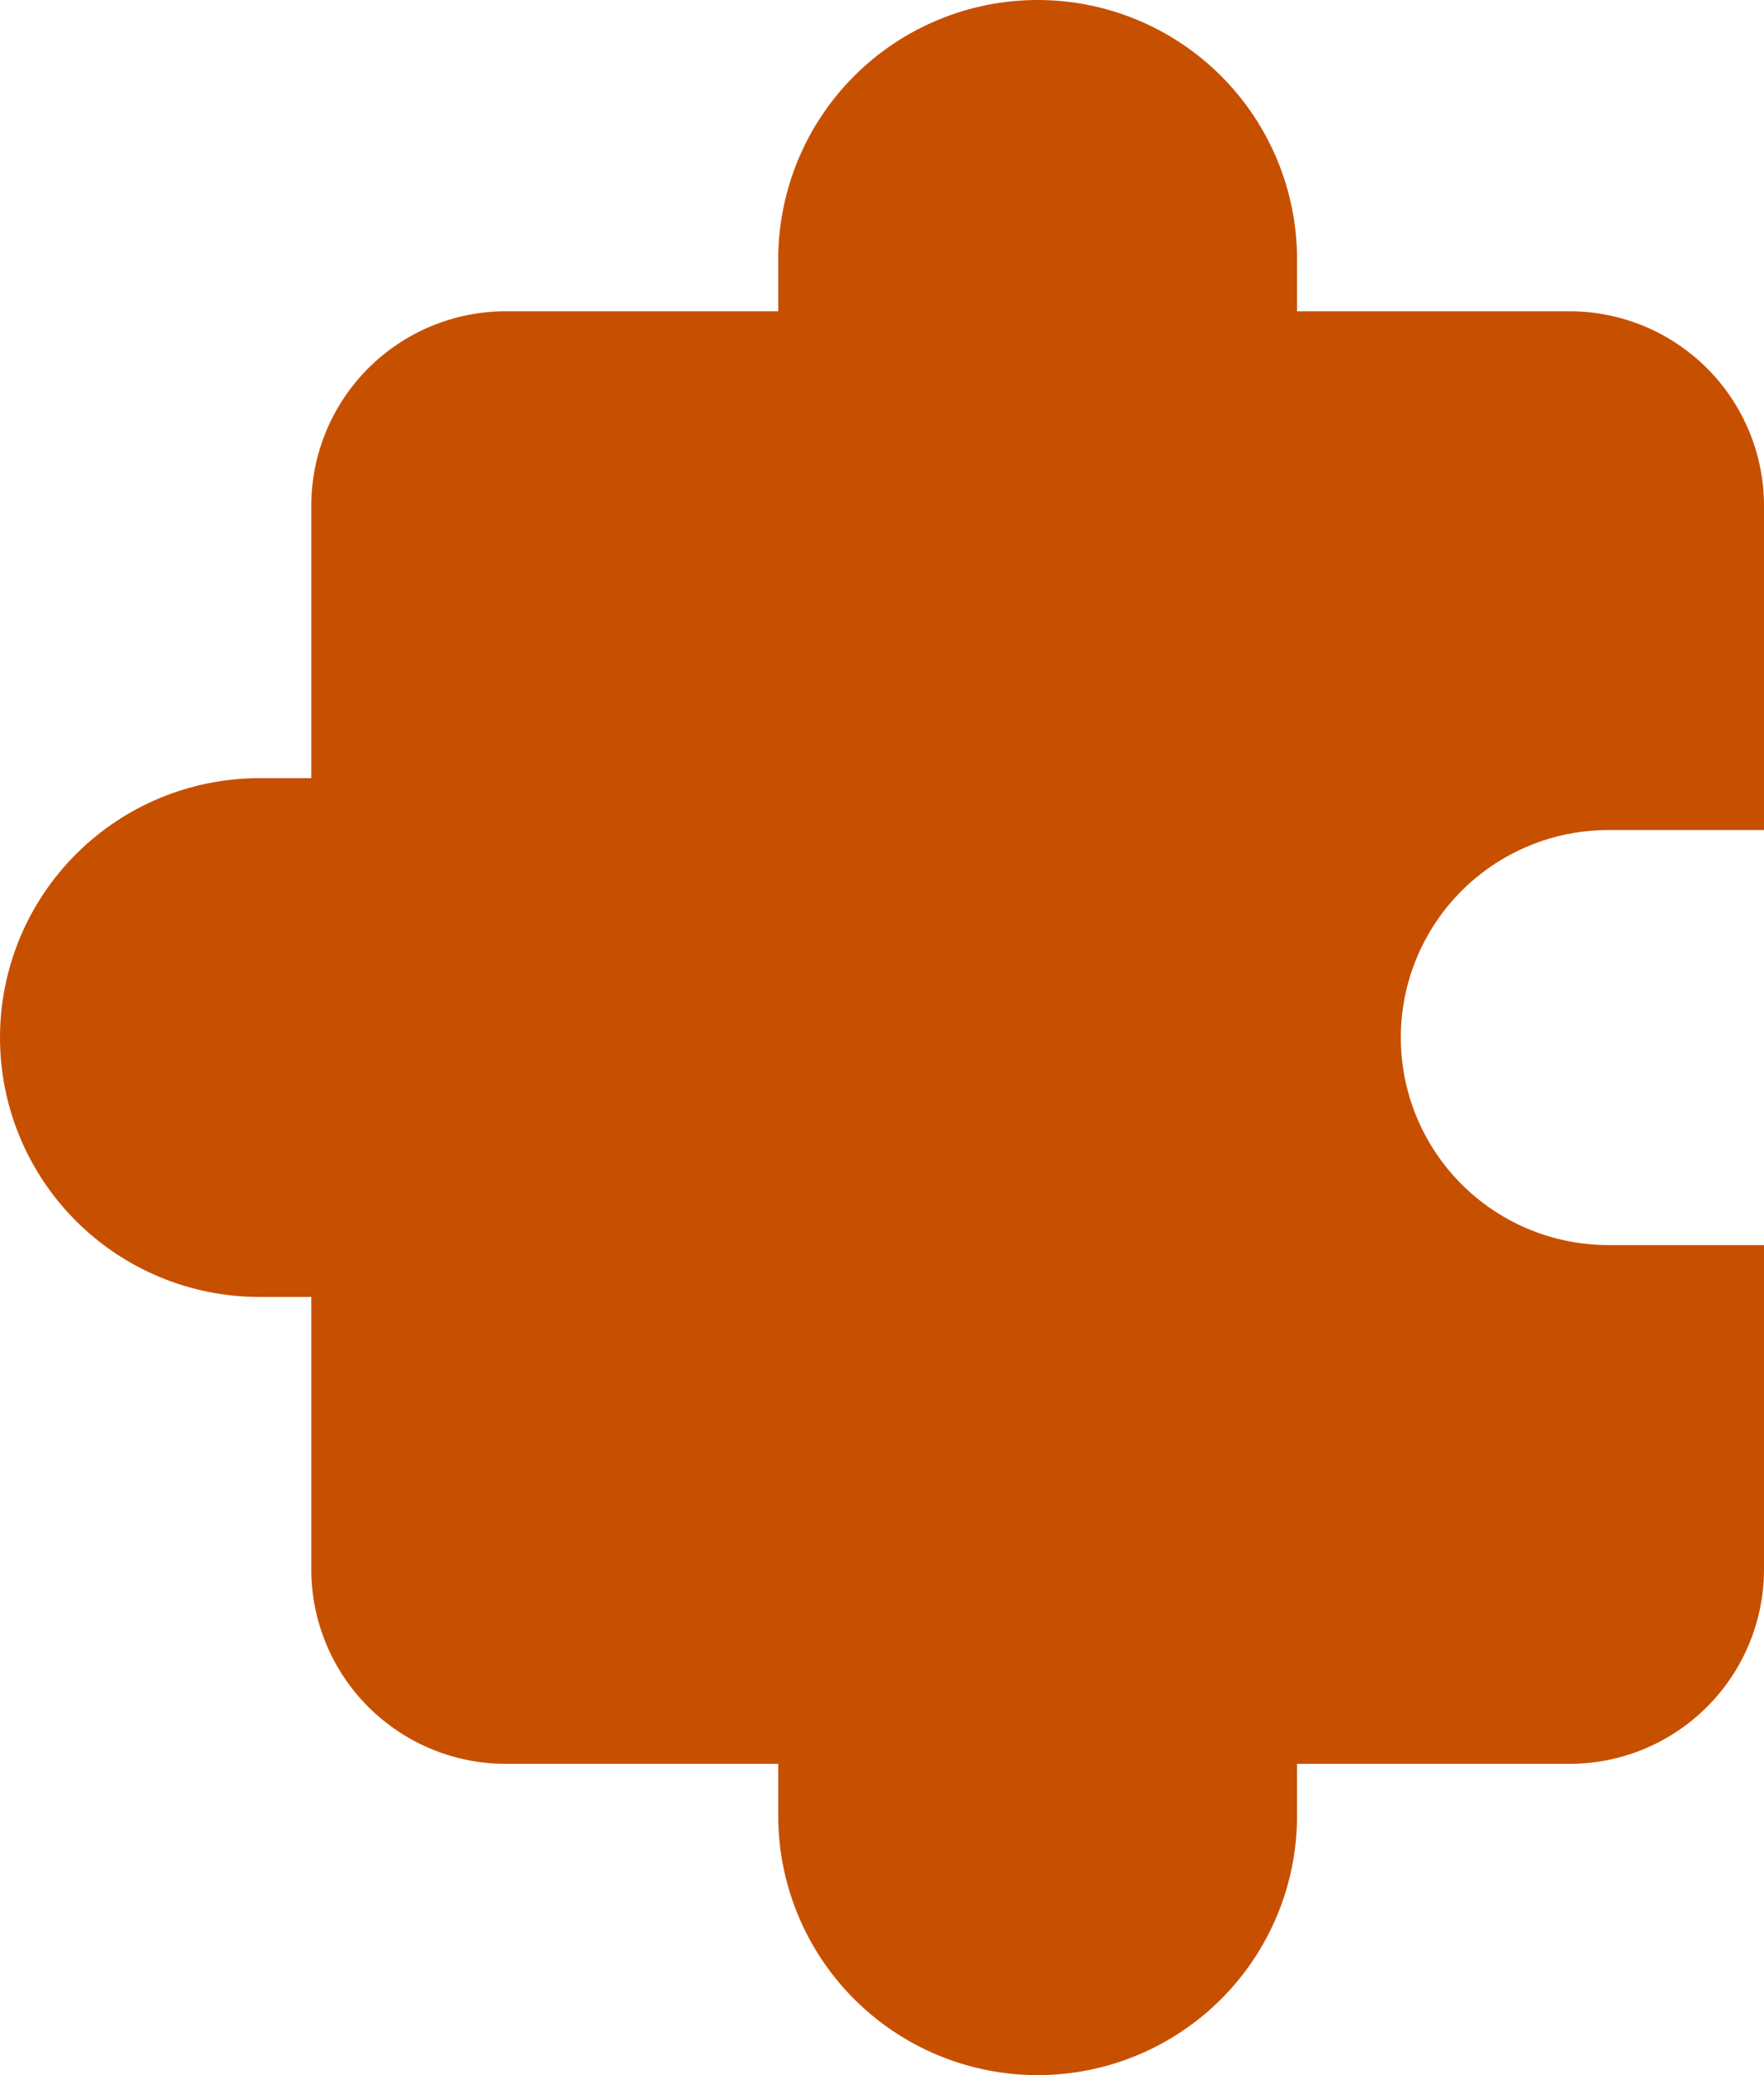 <?xml version="1.0" encoding="UTF-8"?> <svg xmlns="http://www.w3.org/2000/svg" width="340" height="400" viewBox="0 0 340 400" fill="none"><path d="M200 0C186.739 0 174.021 5.268 164.645 14.645C155.268 24.021 150 36.739 150 50V60H97.5C87.554 60 78.016 63.951 70.984 70.984C63.951 78.016 60 87.554 60 97.5V150H50C36.739 150 24.021 155.268 14.645 164.645C5.268 174.021 0 186.739 0 200C0 213.261 5.268 225.979 14.645 235.355C24.021 244.732 36.739 250 50 250H60V302.5C60 312.446 63.951 321.984 70.984 329.016C78.016 336.049 87.554 340 97.5 340H150V350C150 363.261 155.268 375.979 164.645 385.355C174.021 394.732 186.739 400 200 400C213.261 400 225.979 394.732 235.355 385.355C244.732 375.979 250 363.261 250 350V340H302.5C312.446 340 321.984 336.049 329.016 329.016C336.049 321.984 340 312.446 340 302.5V240H310C299.391 240 289.217 235.786 281.716 228.284C274.214 220.783 270 210.609 270 200C270 189.391 274.214 179.217 281.716 171.716C289.217 164.214 299.391 160 310 160H340V97.5C340 87.554 336.049 78.016 329.016 70.984C321.984 63.951 312.446 60 302.5 60H250V50C250 36.739 244.732 24.021 235.355 14.645C225.979 5.268 213.261 0 200 0Z" fill="#C75000"></path></svg> 